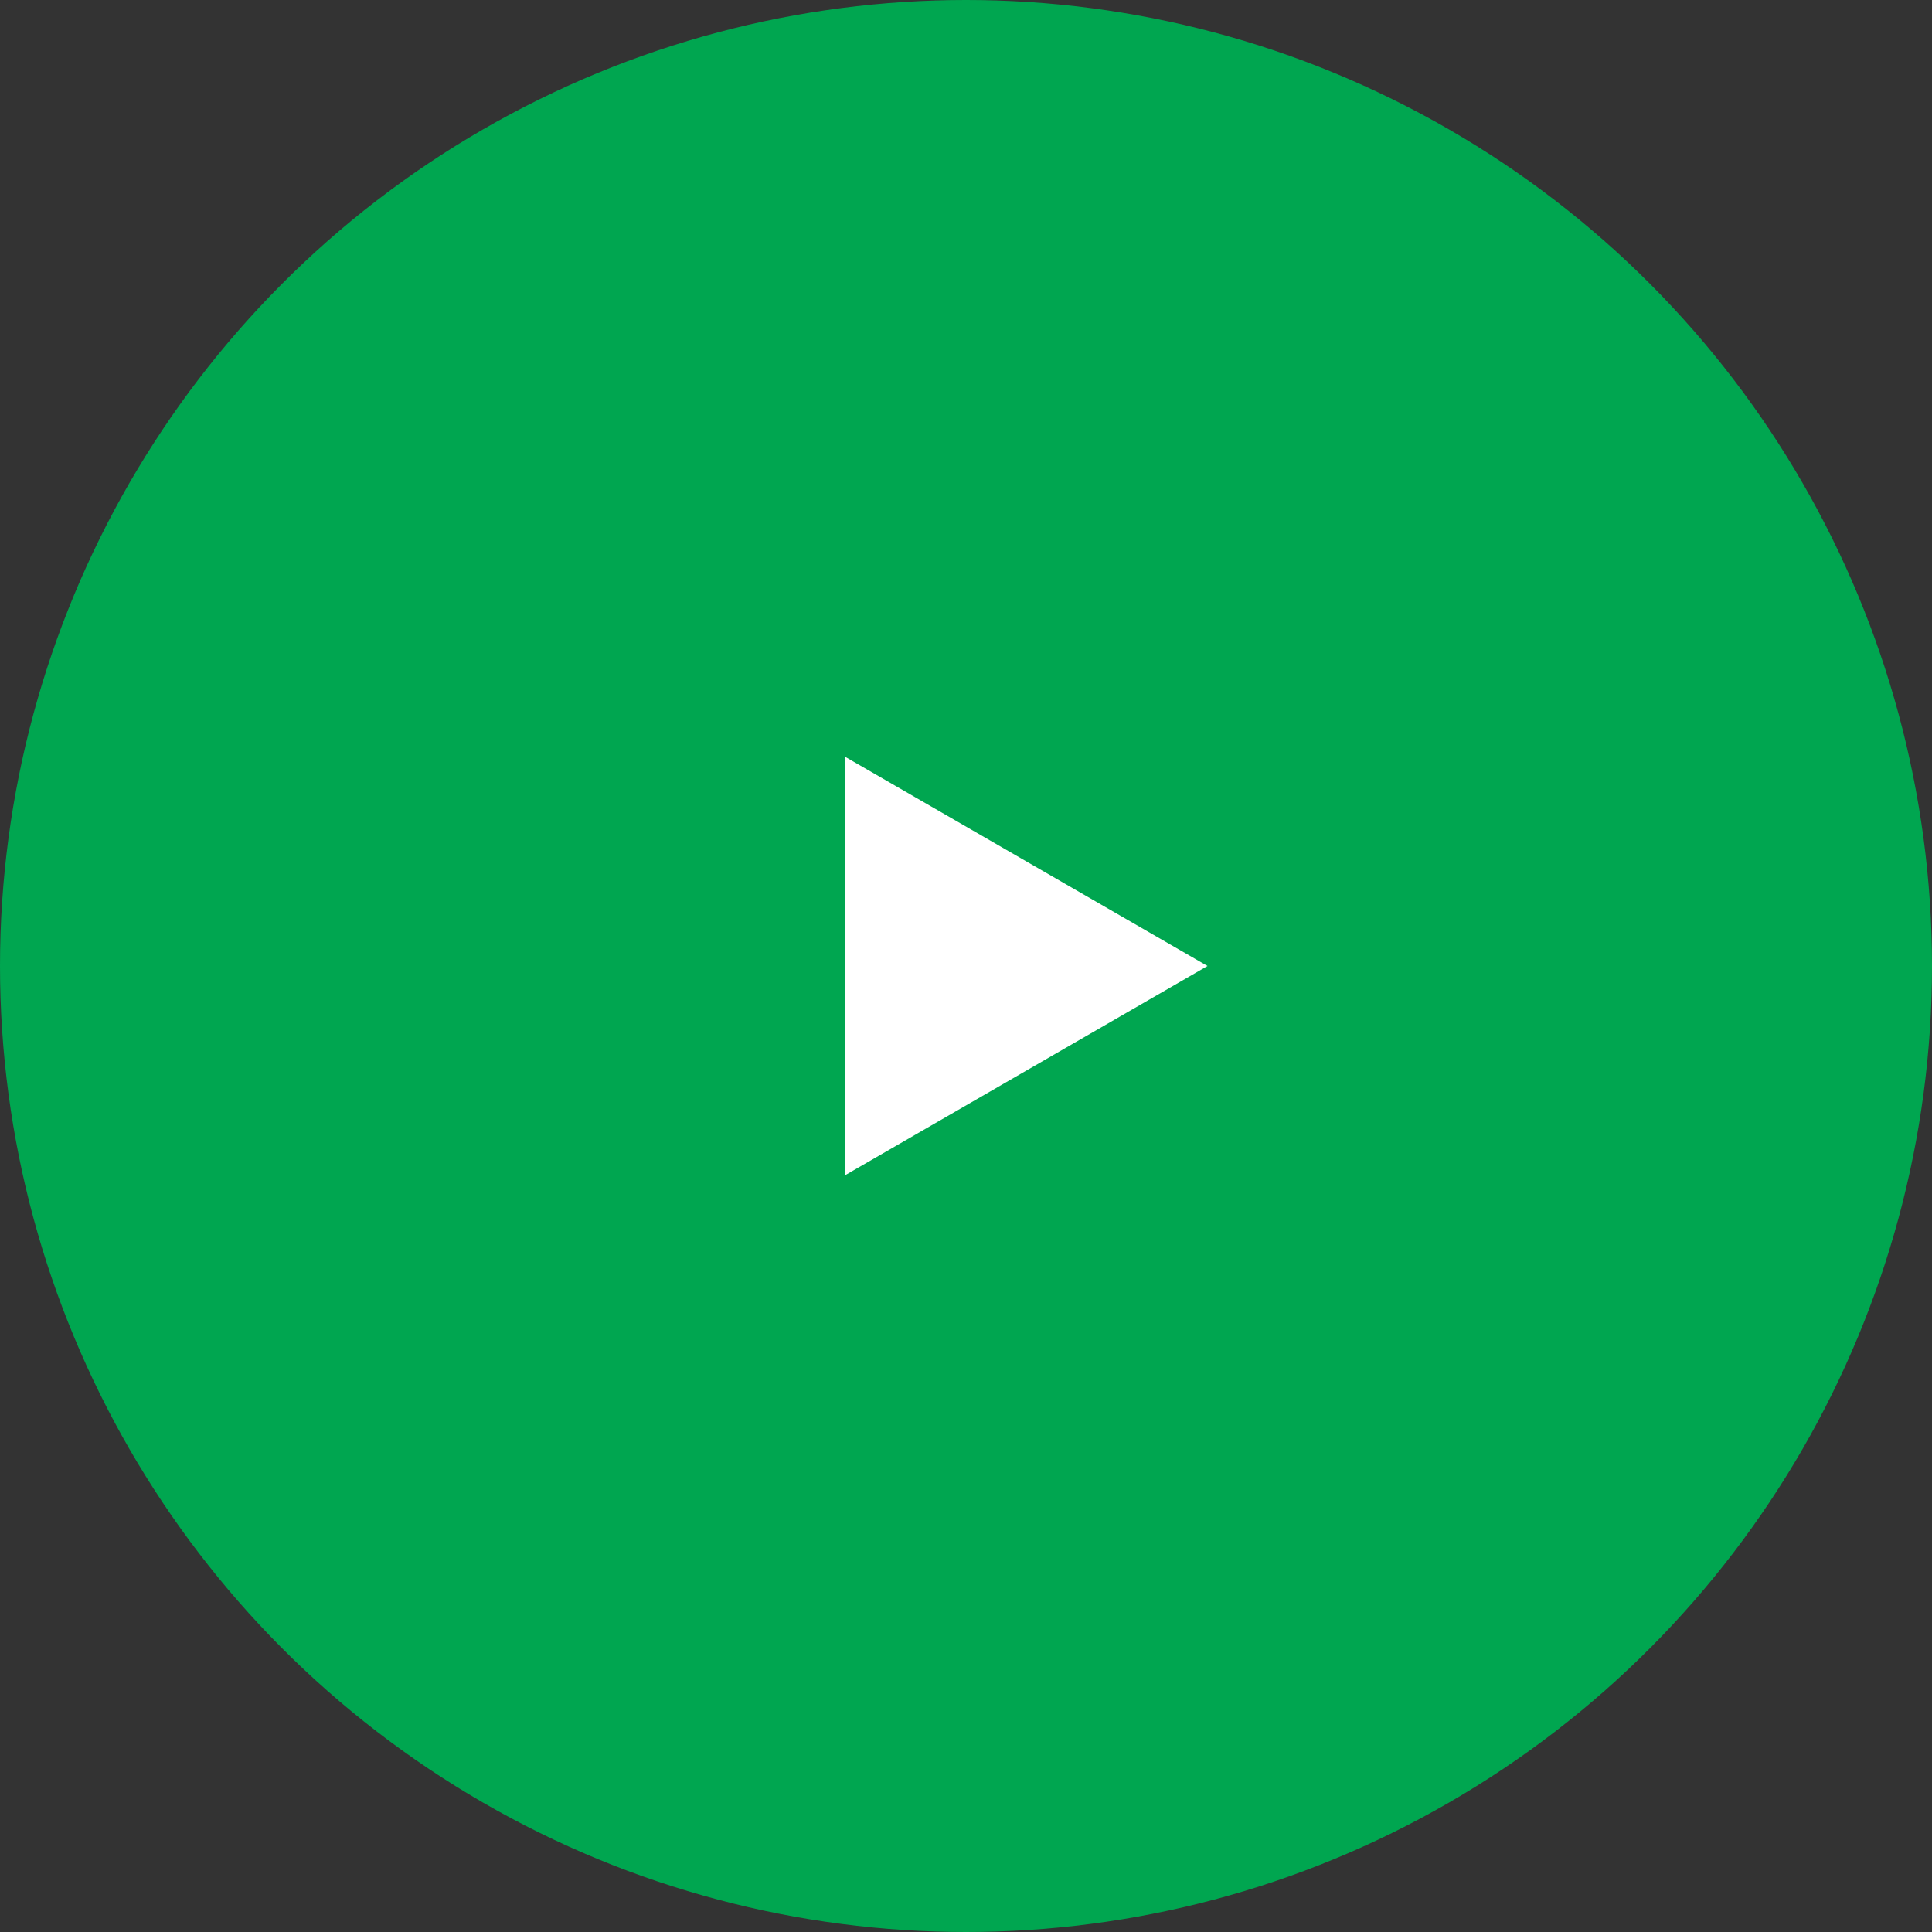 <svg width="40" height="40" viewBox="0 0 40 40" fill="none" xmlns="http://www.w3.org/2000/svg">
<rect x="0" y="0" width="40" height="40" fill="#333333" stroke="none"/>
<circle cx="20" cy="20" r="20" fill="#00A650"/>
<path d="M25 20L17.5 24.33L17.5 15.67L25 20Z" fill="white"/>
</svg>
